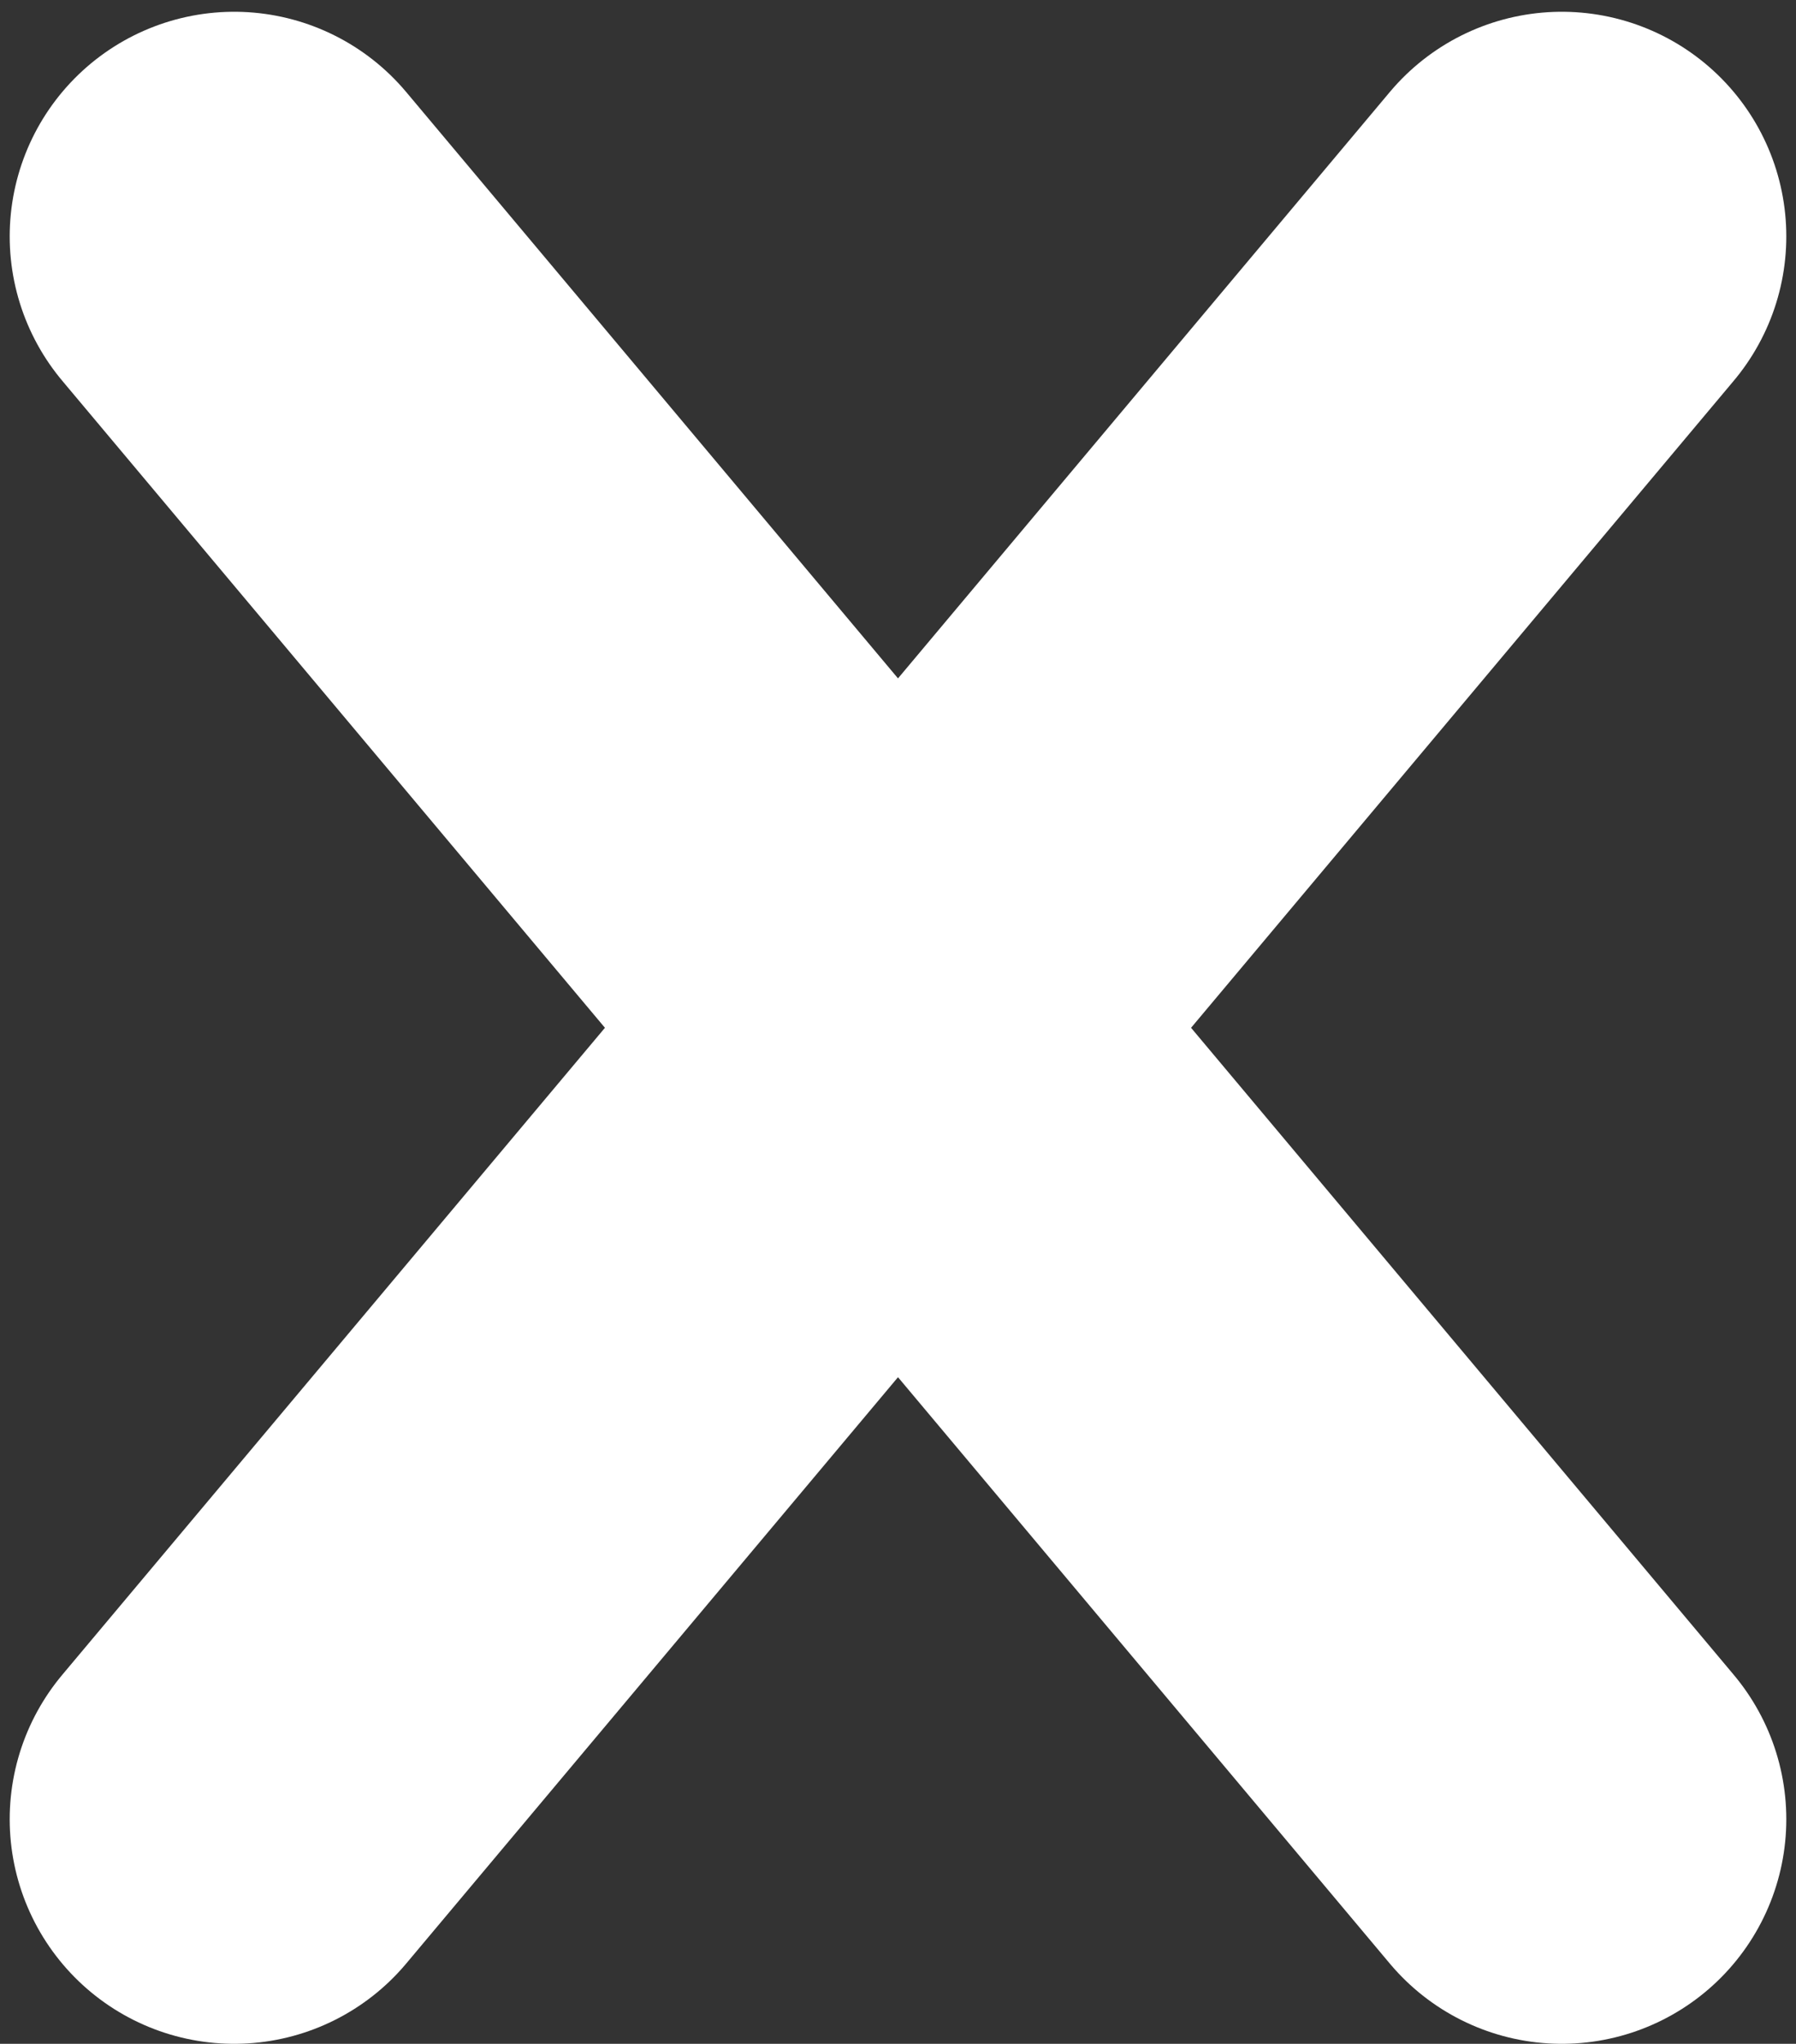 <?xml version="1.0" encoding="UTF-8"?> <svg xmlns="http://www.w3.org/2000/svg" width="80" height="91" viewBox="0 0 80 91" fill="none"><rect x="0" y="0" width="80" height="91" fill="#333333" stroke="none"/> <path d="M10.432 81L69.568 10.524" stroke="white" stroke-width="20" stroke-linecap="round"></path> <path d="M69.568 81L10.432 10.524" stroke="white" stroke-width="20" stroke-linecap="round"></path> </svg> 